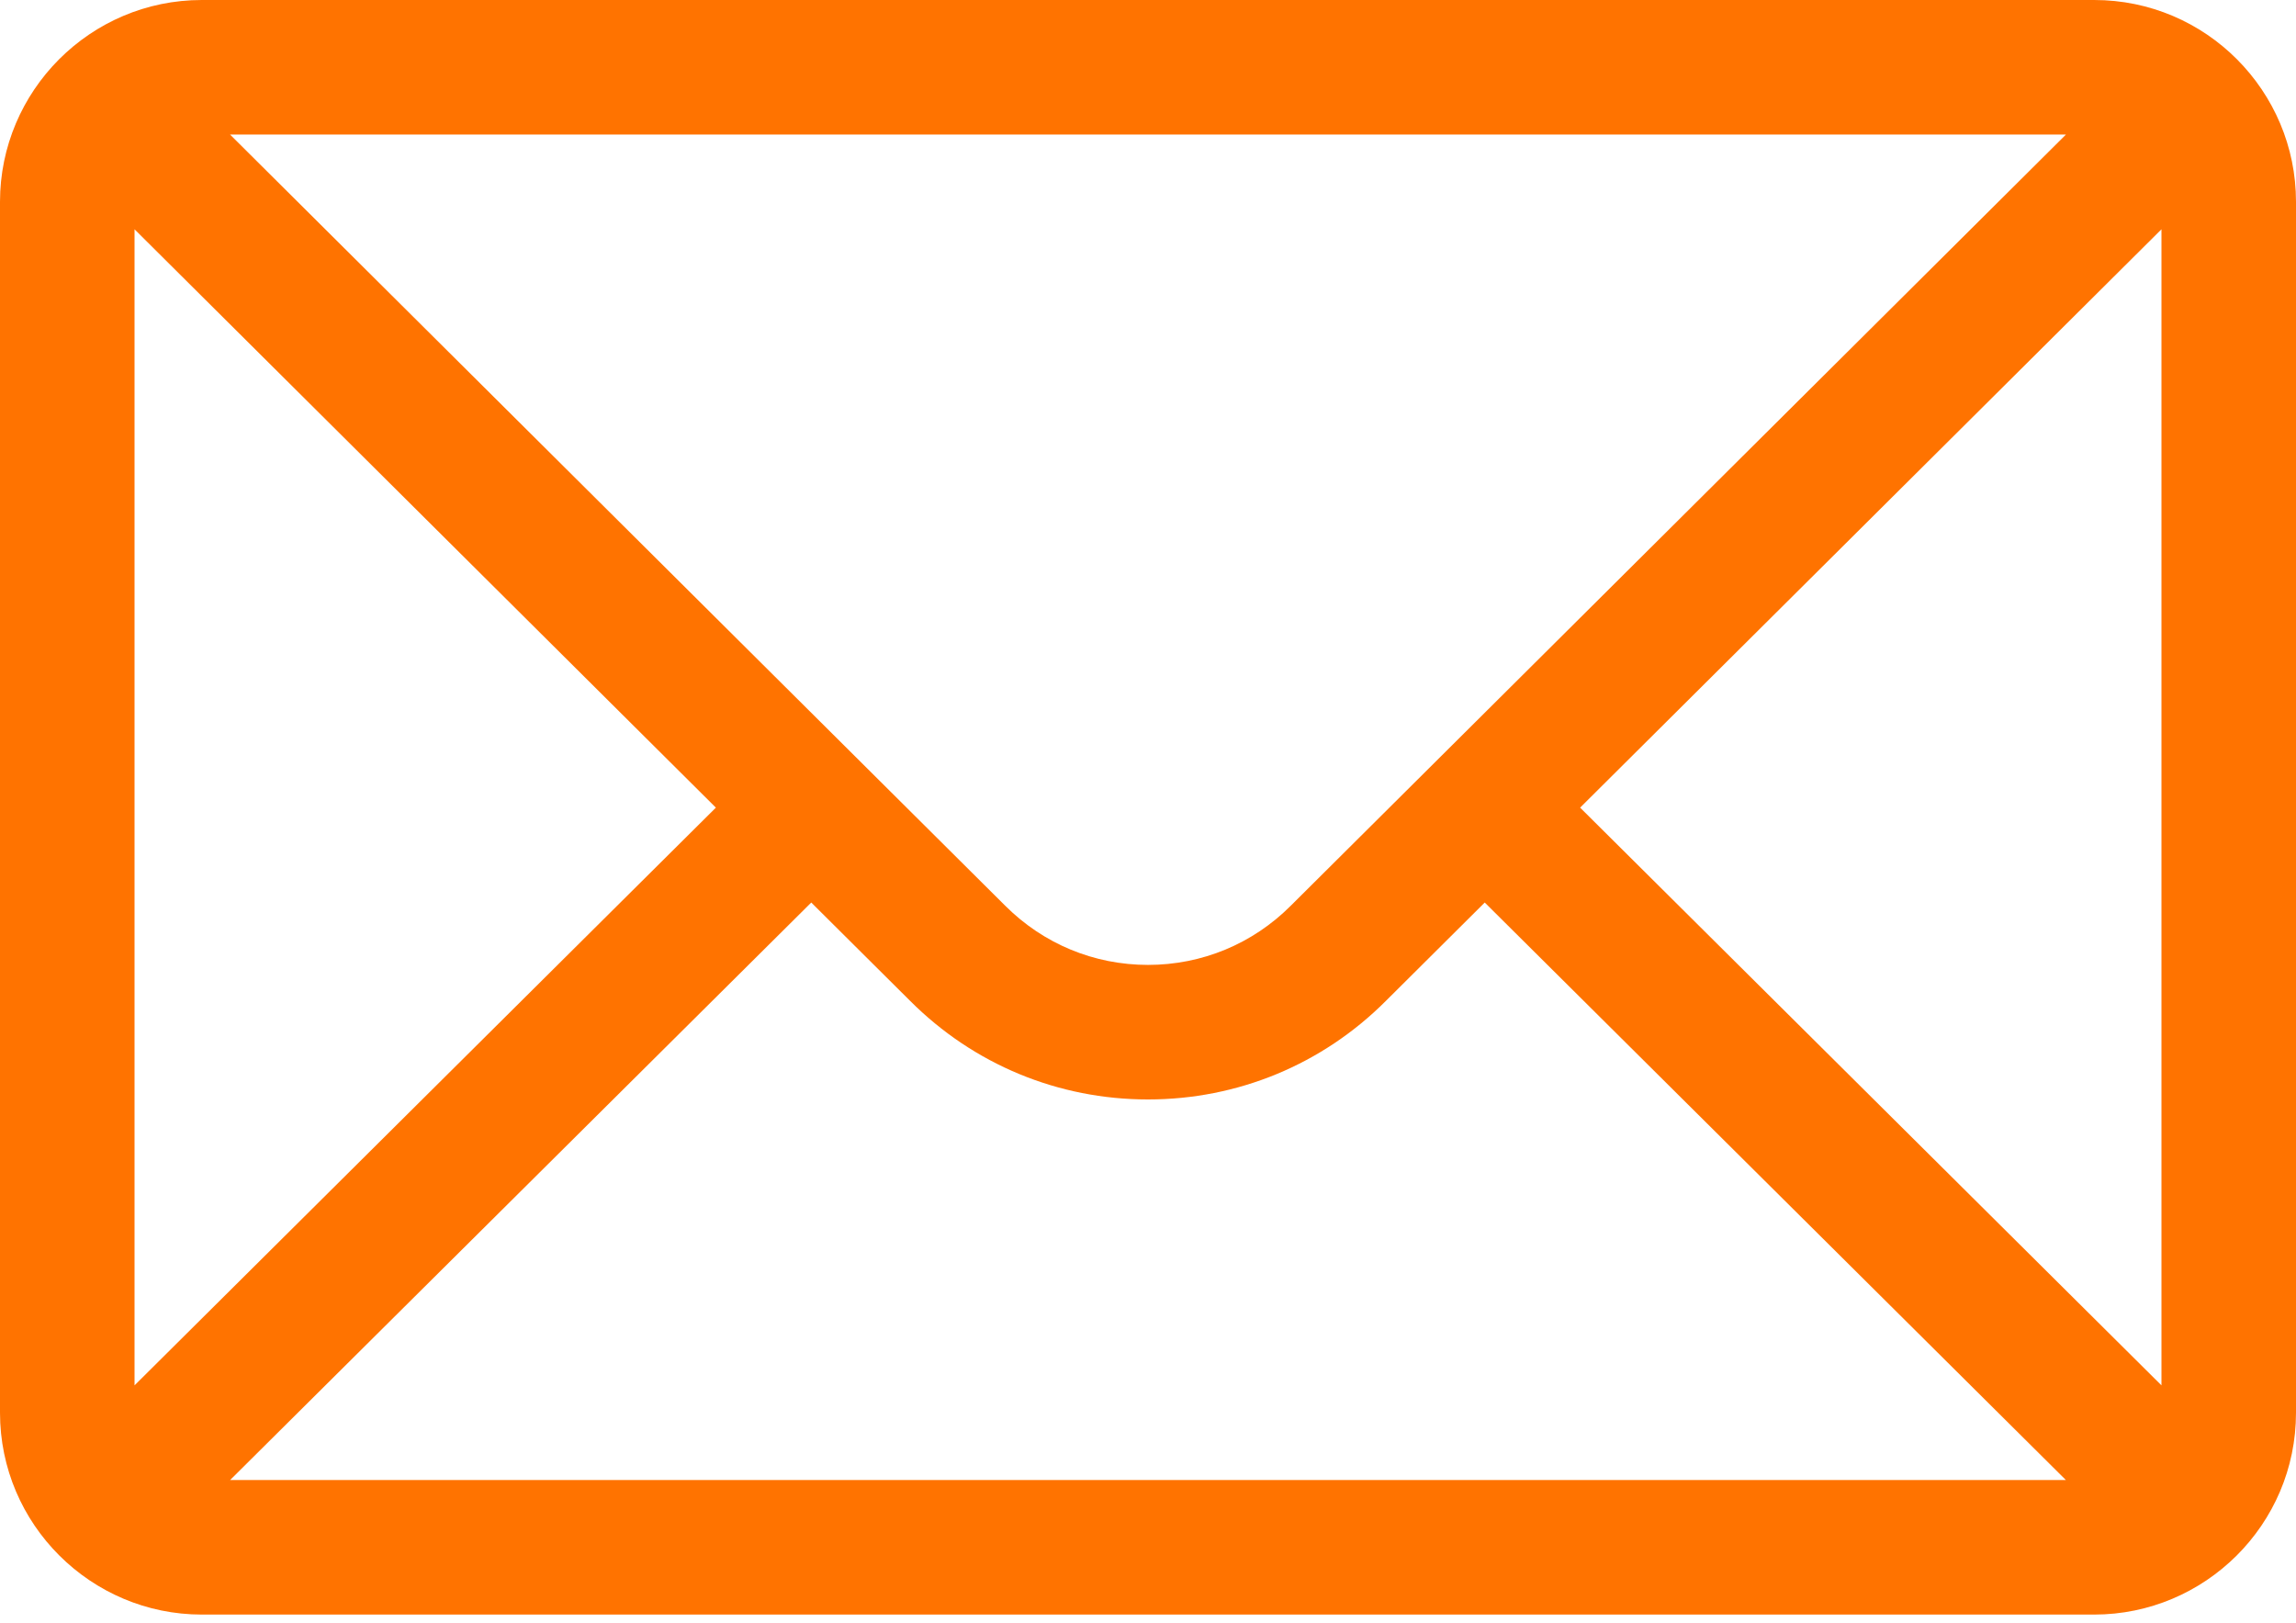<?xml version="1.0" encoding="UTF-8"?> <svg xmlns="http://www.w3.org/2000/svg" width="116" height="82" viewBox="0 0 116 82" fill="none"> <path d="M105.805 0H10.195C4.562 0 0 4.591 0 10.195V71.367C0 77.005 4.596 81.563 10.195 81.563H105.805C111.391 81.563 116 77.024 116 71.367V10.195C116 4.601 111.456 0 105.805 0ZM104.377 6.797C102.294 8.869 66.447 44.527 65.209 45.758C63.283 47.684 60.723 48.744 58 48.744C55.277 48.744 52.717 47.684 50.784 45.752C49.952 44.924 14.501 9.659 11.623 6.797H104.377ZM6.797 69.984V11.583L36.168 40.799L6.797 69.984ZM11.627 74.766L40.987 45.593L45.985 50.564C49.194 53.774 53.461 55.541 58 55.541C62.539 55.541 66.806 53.774 70.009 50.571L75.013 45.593L104.373 74.766H11.627ZM109.203 69.984L79.832 40.799L109.203 11.583V69.984Z" fill="#FF7300"></path> </svg> 